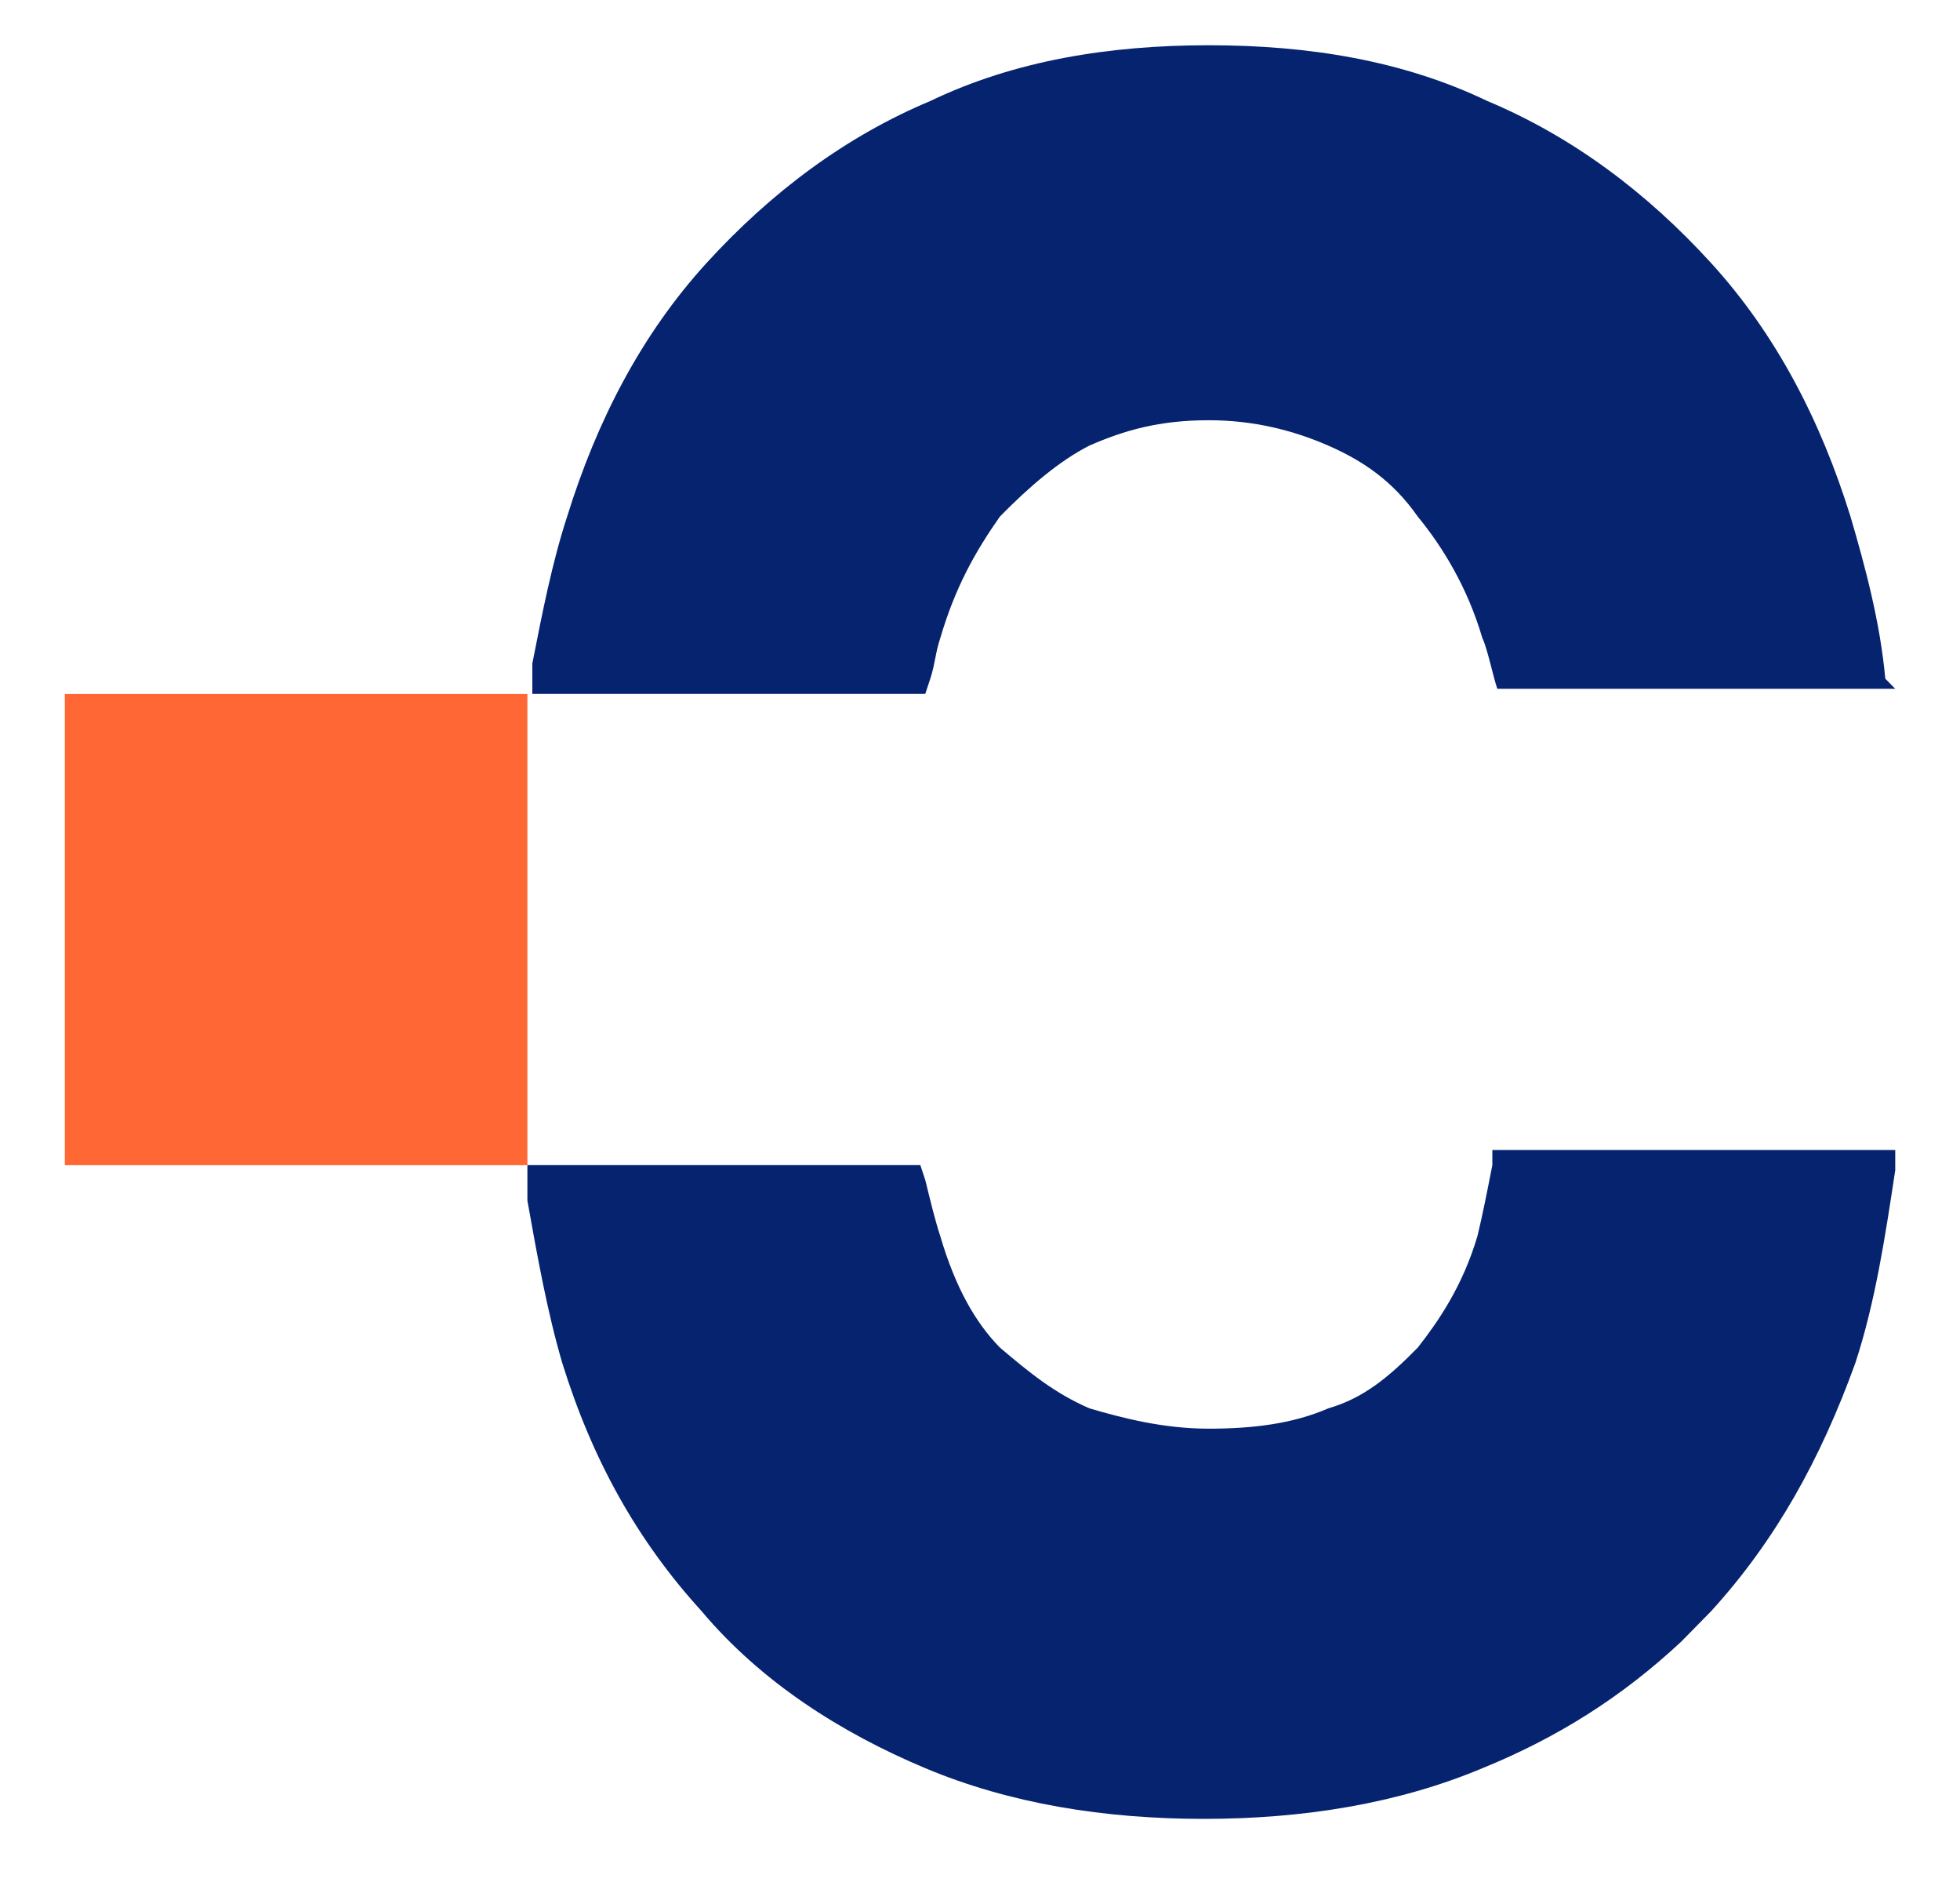 <svg width="25" height="24" viewBox="0 0 25 24" fill="none" xmlns="http://www.w3.org/2000/svg">
<path d="M19.226 14.665H19.035V14.858C18.972 15.181 18.908 15.505 18.845 15.763C18.654 16.409 18.337 16.862 18.084 17.185C17.703 17.573 17.386 17.831 16.942 17.96C16.497 18.154 15.99 18.219 15.419 18.219C14.848 18.219 14.34 18.09 13.896 17.96C13.452 17.767 13.135 17.508 12.754 17.185C12.437 16.862 12.183 16.409 11.993 15.763C11.929 15.569 11.866 15.311 11.803 15.052L11.739 14.858H6.727V15.311C6.854 16.022 6.981 16.733 7.171 17.379C7.552 18.607 8.123 19.64 8.948 20.545C9.709 21.45 10.724 22.096 11.803 22.549C12.881 23.001 14.086 23.195 15.355 23.195C16.624 23.195 17.83 23.001 18.908 22.549C19.86 22.161 20.685 21.644 21.446 20.933L21.827 20.545C22.651 19.64 23.222 18.607 23.666 17.379C23.92 16.603 24.047 15.763 24.174 14.923V14.665H19.226Z" fill="#06236F"/>
<path d="M24.047 8.655C23.983 7.944 23.793 7.233 23.603 6.587C23.222 5.359 22.651 4.26 21.826 3.355C21.002 2.451 20.05 1.74 18.971 1.288C17.893 0.771 16.688 0.577 15.419 0.577C14.15 0.577 12.944 0.771 11.866 1.288C10.787 1.74 9.836 2.451 9.011 3.355C8.186 4.26 7.615 5.359 7.234 6.587C7.044 7.168 6.917 7.814 6.79 8.461V8.848H11.802L11.866 8.655C11.929 8.461 11.929 8.331 11.993 8.138C12.183 7.491 12.437 7.039 12.754 6.587C13.135 6.199 13.515 5.876 13.896 5.682C14.34 5.488 14.784 5.359 15.419 5.359C15.99 5.359 16.497 5.488 16.941 5.682C17.385 5.876 17.766 6.134 18.083 6.587C18.401 6.974 18.718 7.491 18.908 8.138C18.971 8.267 19.035 8.59 19.098 8.784H24.174L24.047 8.655Z" fill="#06236F"/>
<path d="M6.727 8.849H0.827V14.859H6.727V8.849Z" fill="#FF6735"/>
</svg>
